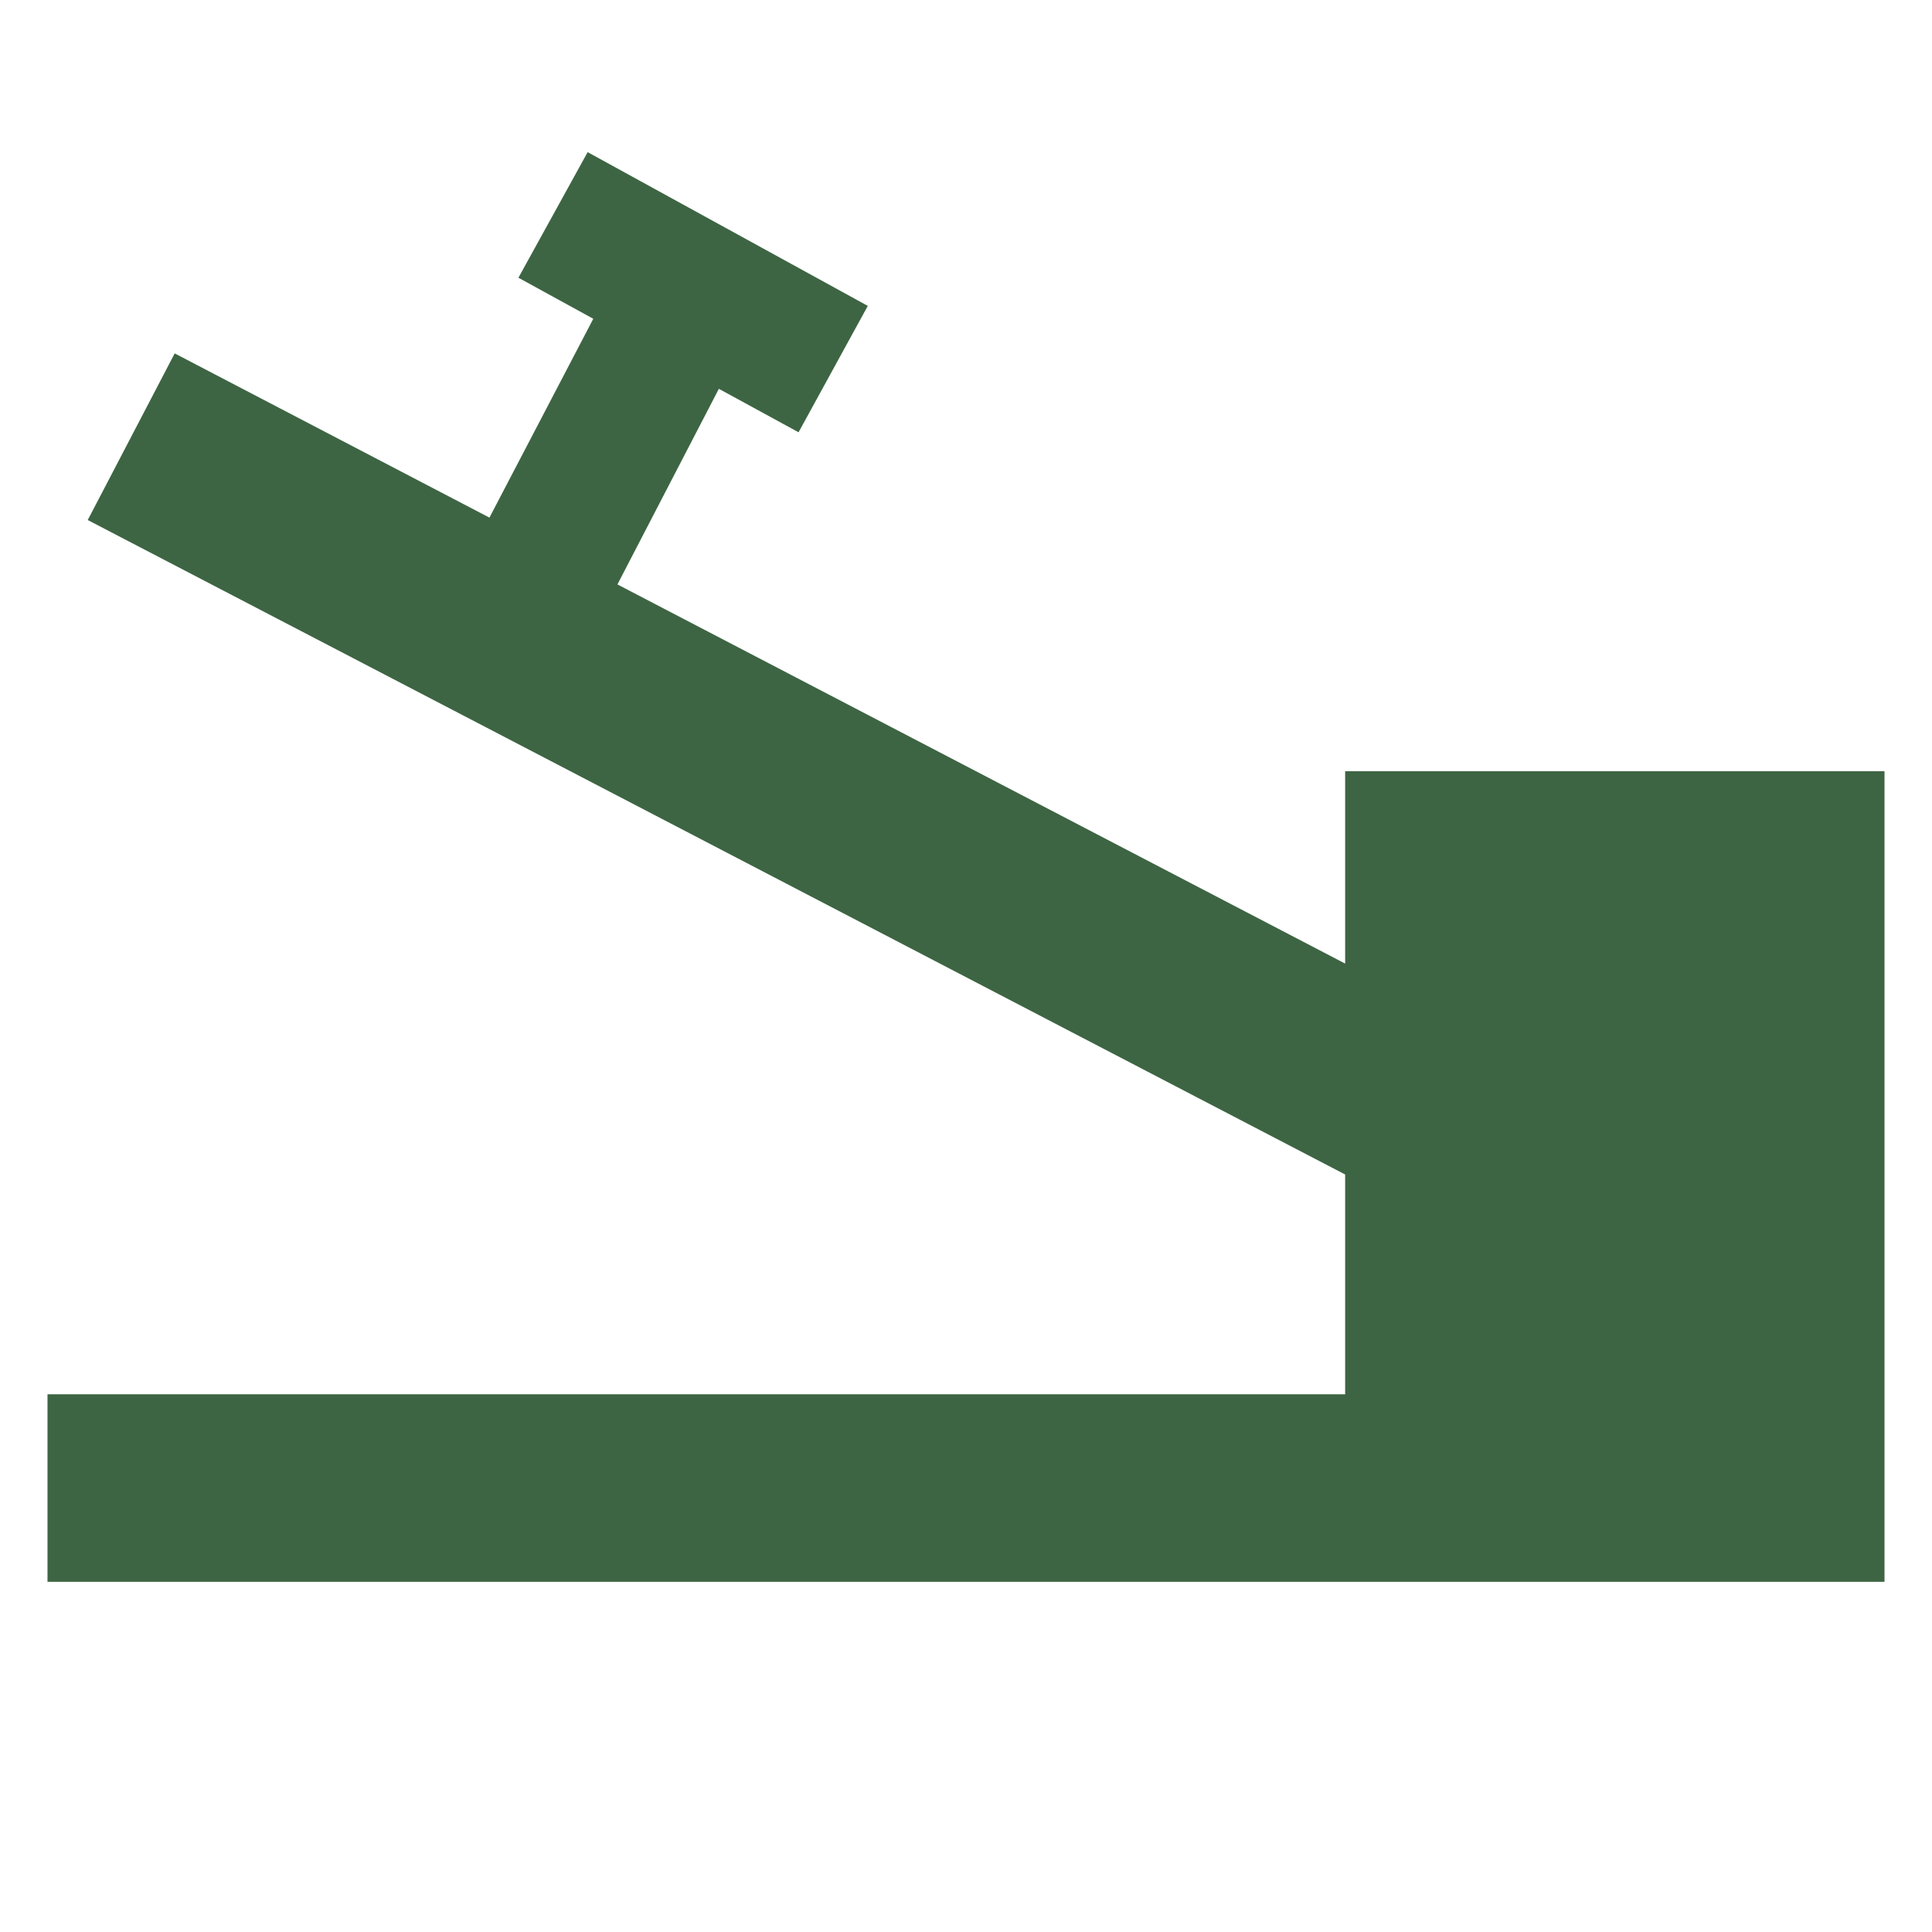 <?xml version="1.0" standalone="no"?><!DOCTYPE svg PUBLIC "-//W3C//DTD SVG 1.1//EN" "http://www.w3.org/Graphics/SVG/1.1/DTD/svg11.dtd"><svg t="1648172403211" class="icon" viewBox="0 0 1024 1024" version="1.1" xmlns="http://www.w3.org/2000/svg" p-id="1586" width="24" height="24" xmlns:xlink="http://www.w3.org/1999/xlink"><defs><style type="text/css"></style></defs><path d="M712.96 408.747v101.973L327.253 309.76l53.76-103.68 42.24 23.04 36.693-66.987L311.467 80.64l-36.693 66.56 39.68 21.76-55.04 105.387-166.827-87.04-46.08 88.32 666.453 346.88v116.48H25.173v99.413h973.653V408.747z" fill="#3D6543" p-id="1587"></path></svg>